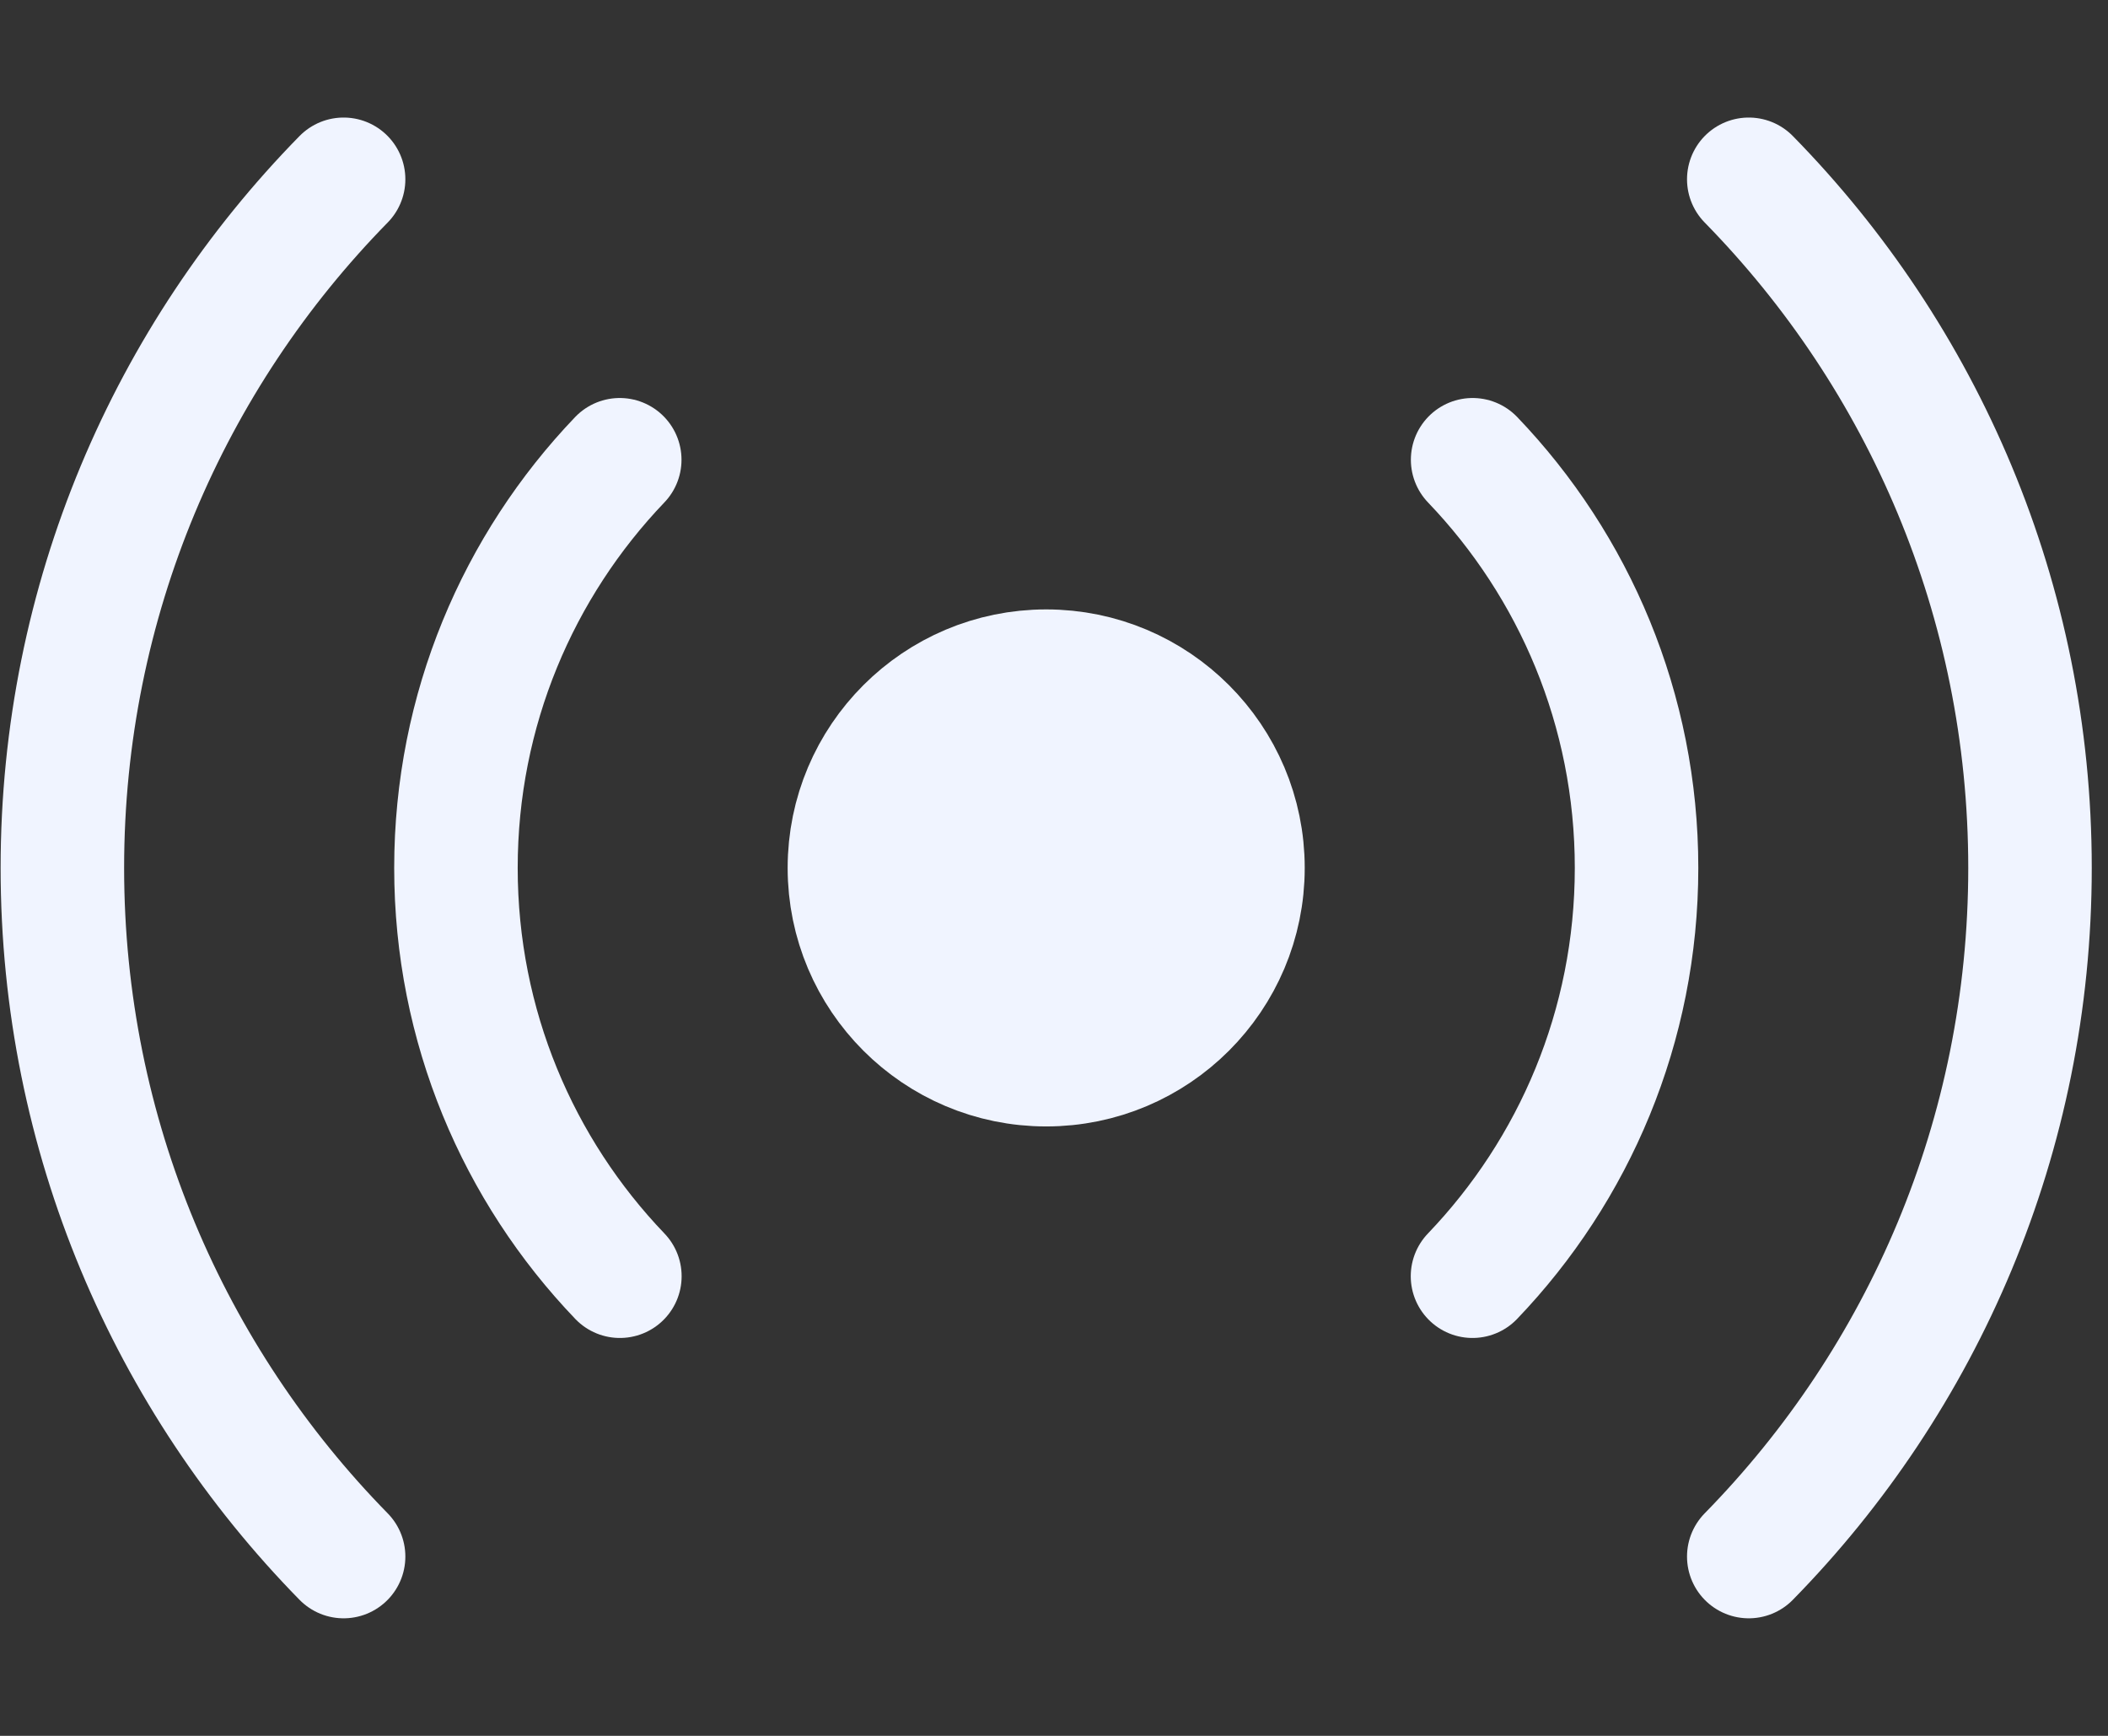 <svg width="17" height="14" viewBox="0 0 17 14" fill="none" xmlns="http://www.w3.org/2000/svg">
    <rect x="0" y="0" width="17" height="14" fill="#333333" stroke="none"/>
    <path d="M8.437 8.587C9.313 8.587 10.024 7.876 10.024 7C10.024 6.124 9.313 5.413 8.437 5.413C7.561 5.413 6.85 6.124 6.85 7C6.85 7.876 7.561 8.587 8.437 8.587Z" fill="#F0F4FF" stroke="#F0F4FF" stroke-width="0.996" stroke-miterlimit="10" stroke-linecap="square"/>
    <path d="M14.103 1.446C15.506 2.877 16.371 4.838 16.371 7C16.371 9.162 15.506 11.123 14.103 12.554" stroke="#F0F4FF" stroke-width="0.996" stroke-miterlimit="10" stroke-linecap="round"/>
    <path d="M11.876 3.708C12.695 4.563 13.198 5.723 13.198 7C13.198 8.278 12.694 9.438 11.875 10.293" stroke="#F0F4FF" stroke-width="0.996" stroke-miterlimit="10" stroke-linecap="round"/>
    <path d="M2.771 1.446C1.368 2.877 0.503 4.838 0.503 7C0.503 9.162 1.368 11.123 2.771 12.554" stroke="#F0F4FF" stroke-width="0.996" stroke-miterlimit="10" stroke-linecap="round"/>
    <path d="M4.998 3.708C4.18 4.563 3.677 5.723 3.677 7C3.677 8.278 4.18 9.438 4.999 10.293" stroke="#F0F4FF" stroke-width="0.996" stroke-miterlimit="10" stroke-linecap="round"/>
    </svg>
